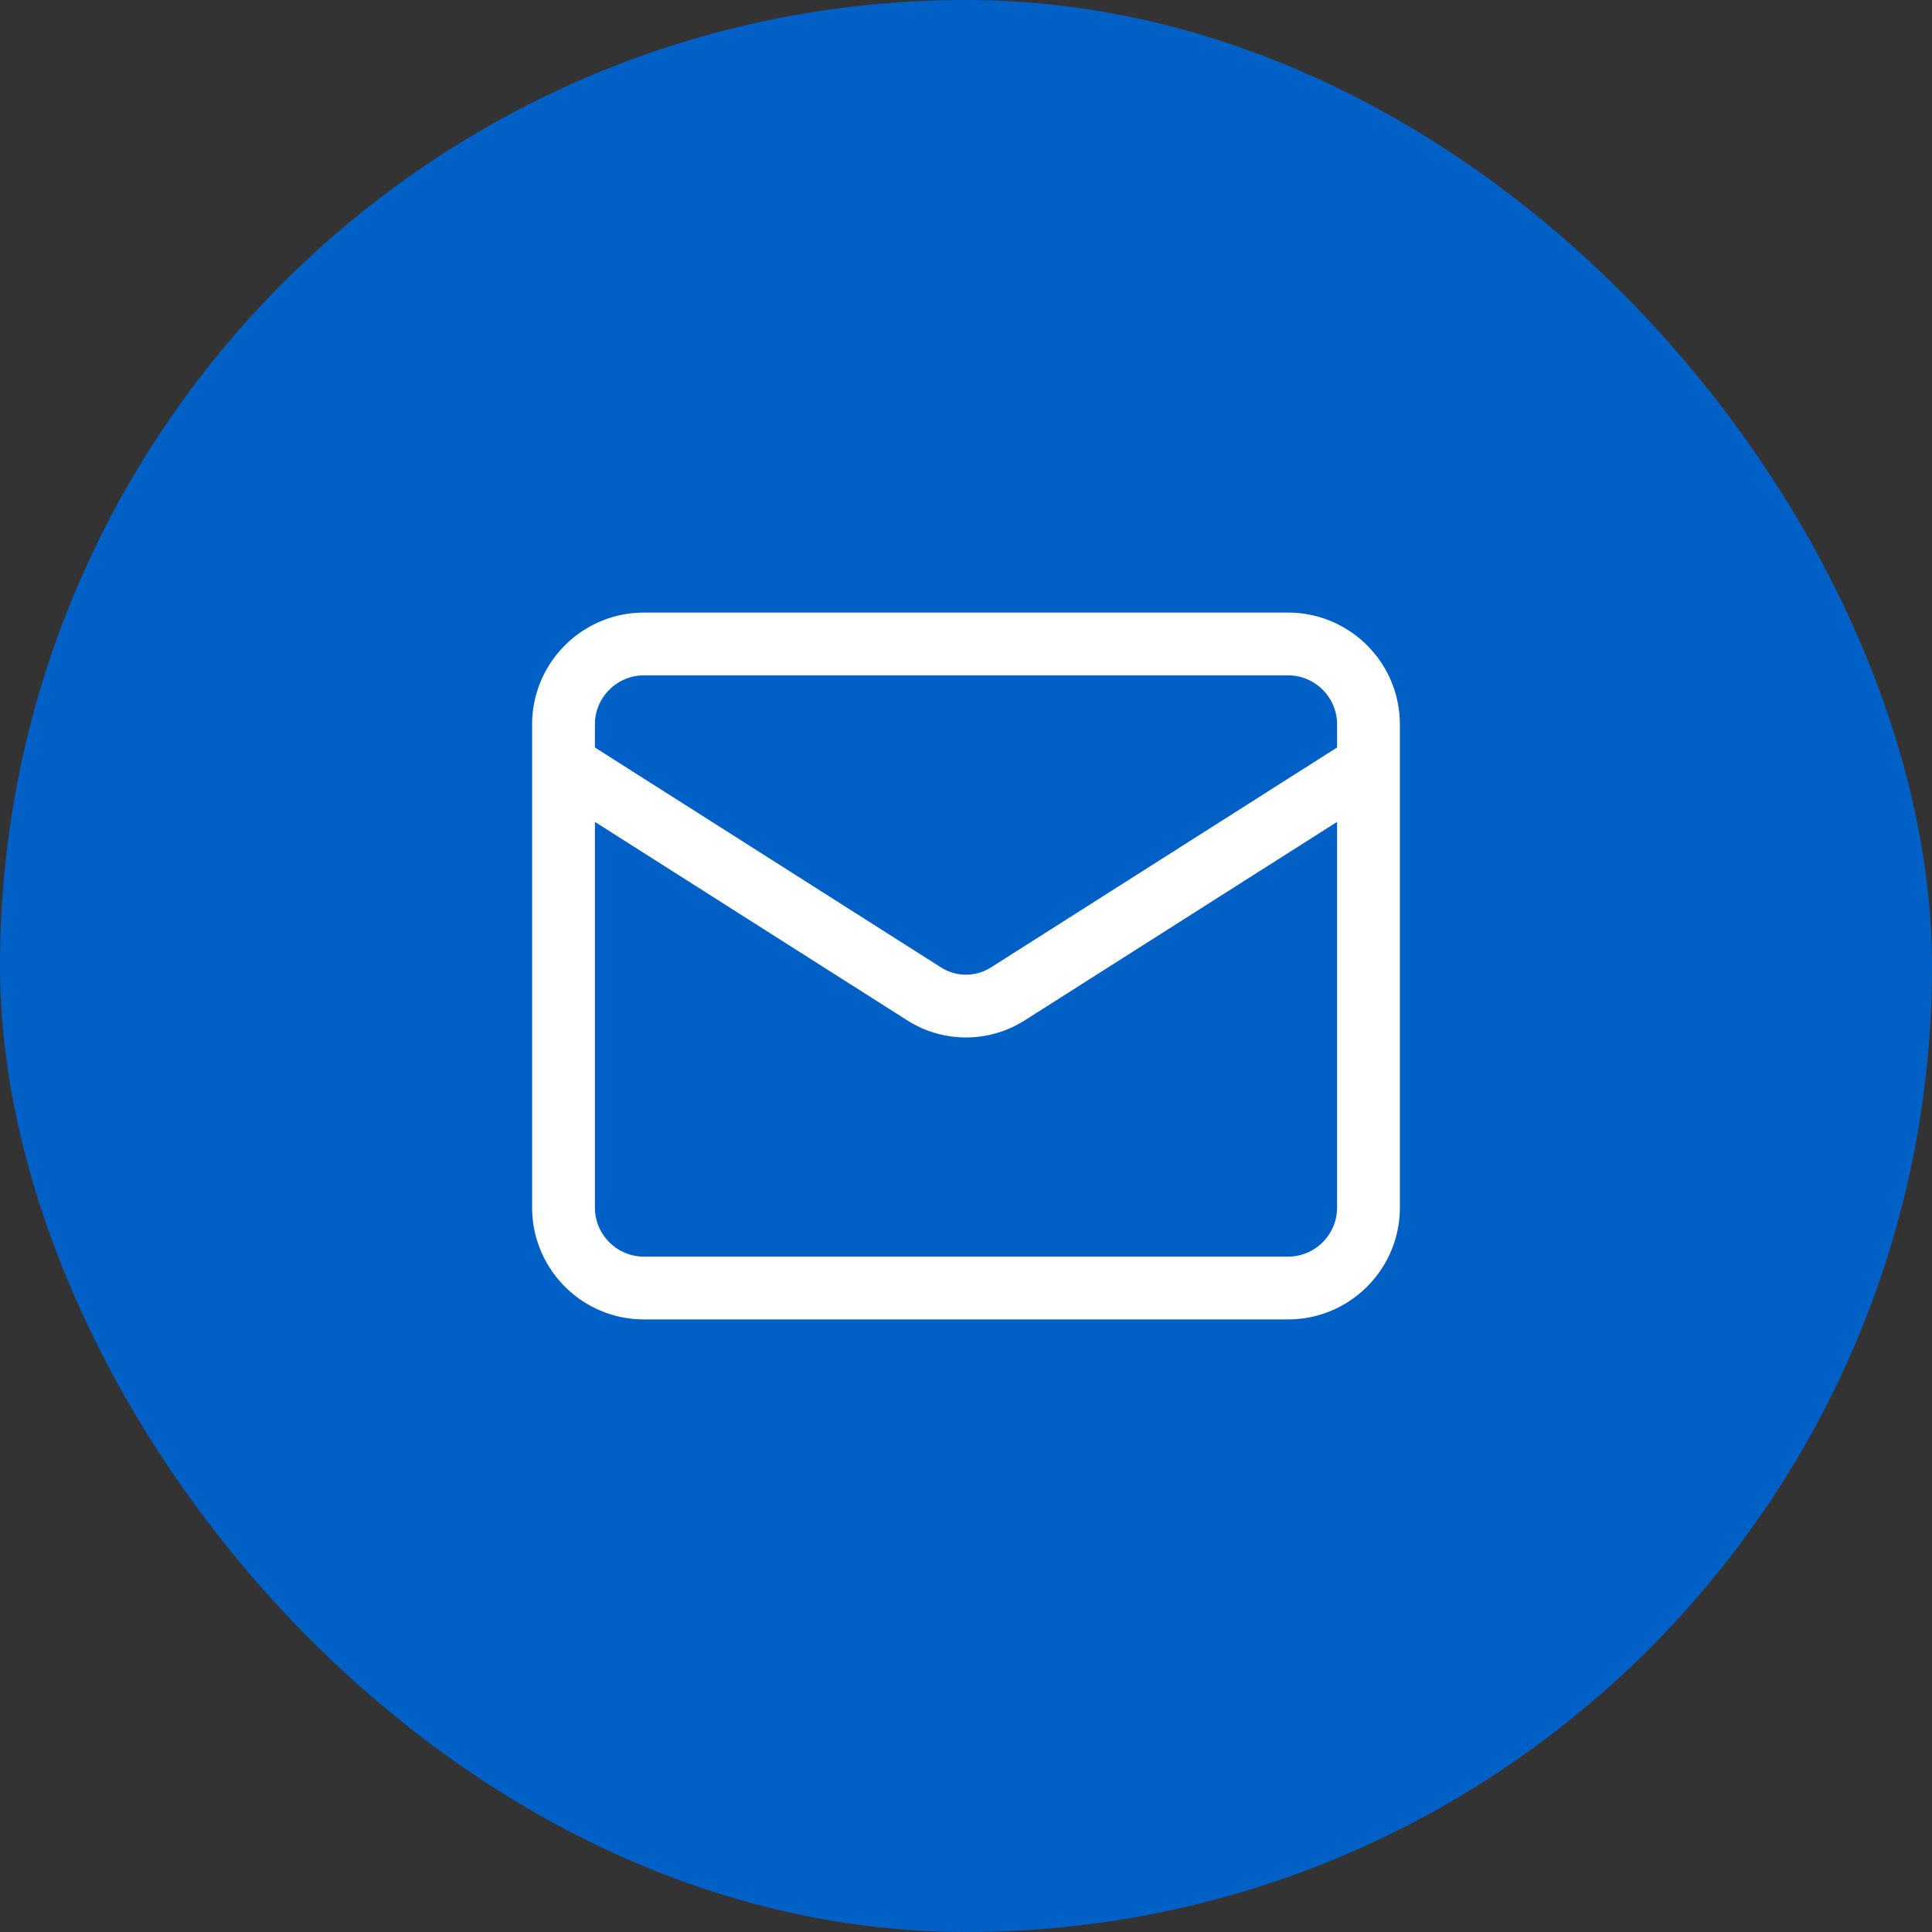 <svg xmlns="http://www.w3.org/2000/svg" width="40" height="40" fill="none" viewBox="0 0 40 40"><rect x="0" y="0" width="40" height="40" fill="#333333" stroke="none"/><rect width="40" height="40" fill="#0060C6" rx="20"/><path stroke="#fff" stroke-linecap="round" stroke-linejoin="round" stroke-width="1.3" d="m28.333 15.833-7.475 4.75a1.617 1.617 0 0 1-1.716 0l-7.475-4.75m1.666-2.5h13.334c.92 0 1.666.746 1.666 1.667v10c0 .92-.746 1.667-1.666 1.667H13.333c-.92 0-1.666-.747-1.666-1.667V15c0-.92.746-1.667 1.666-1.667Z"/></svg>